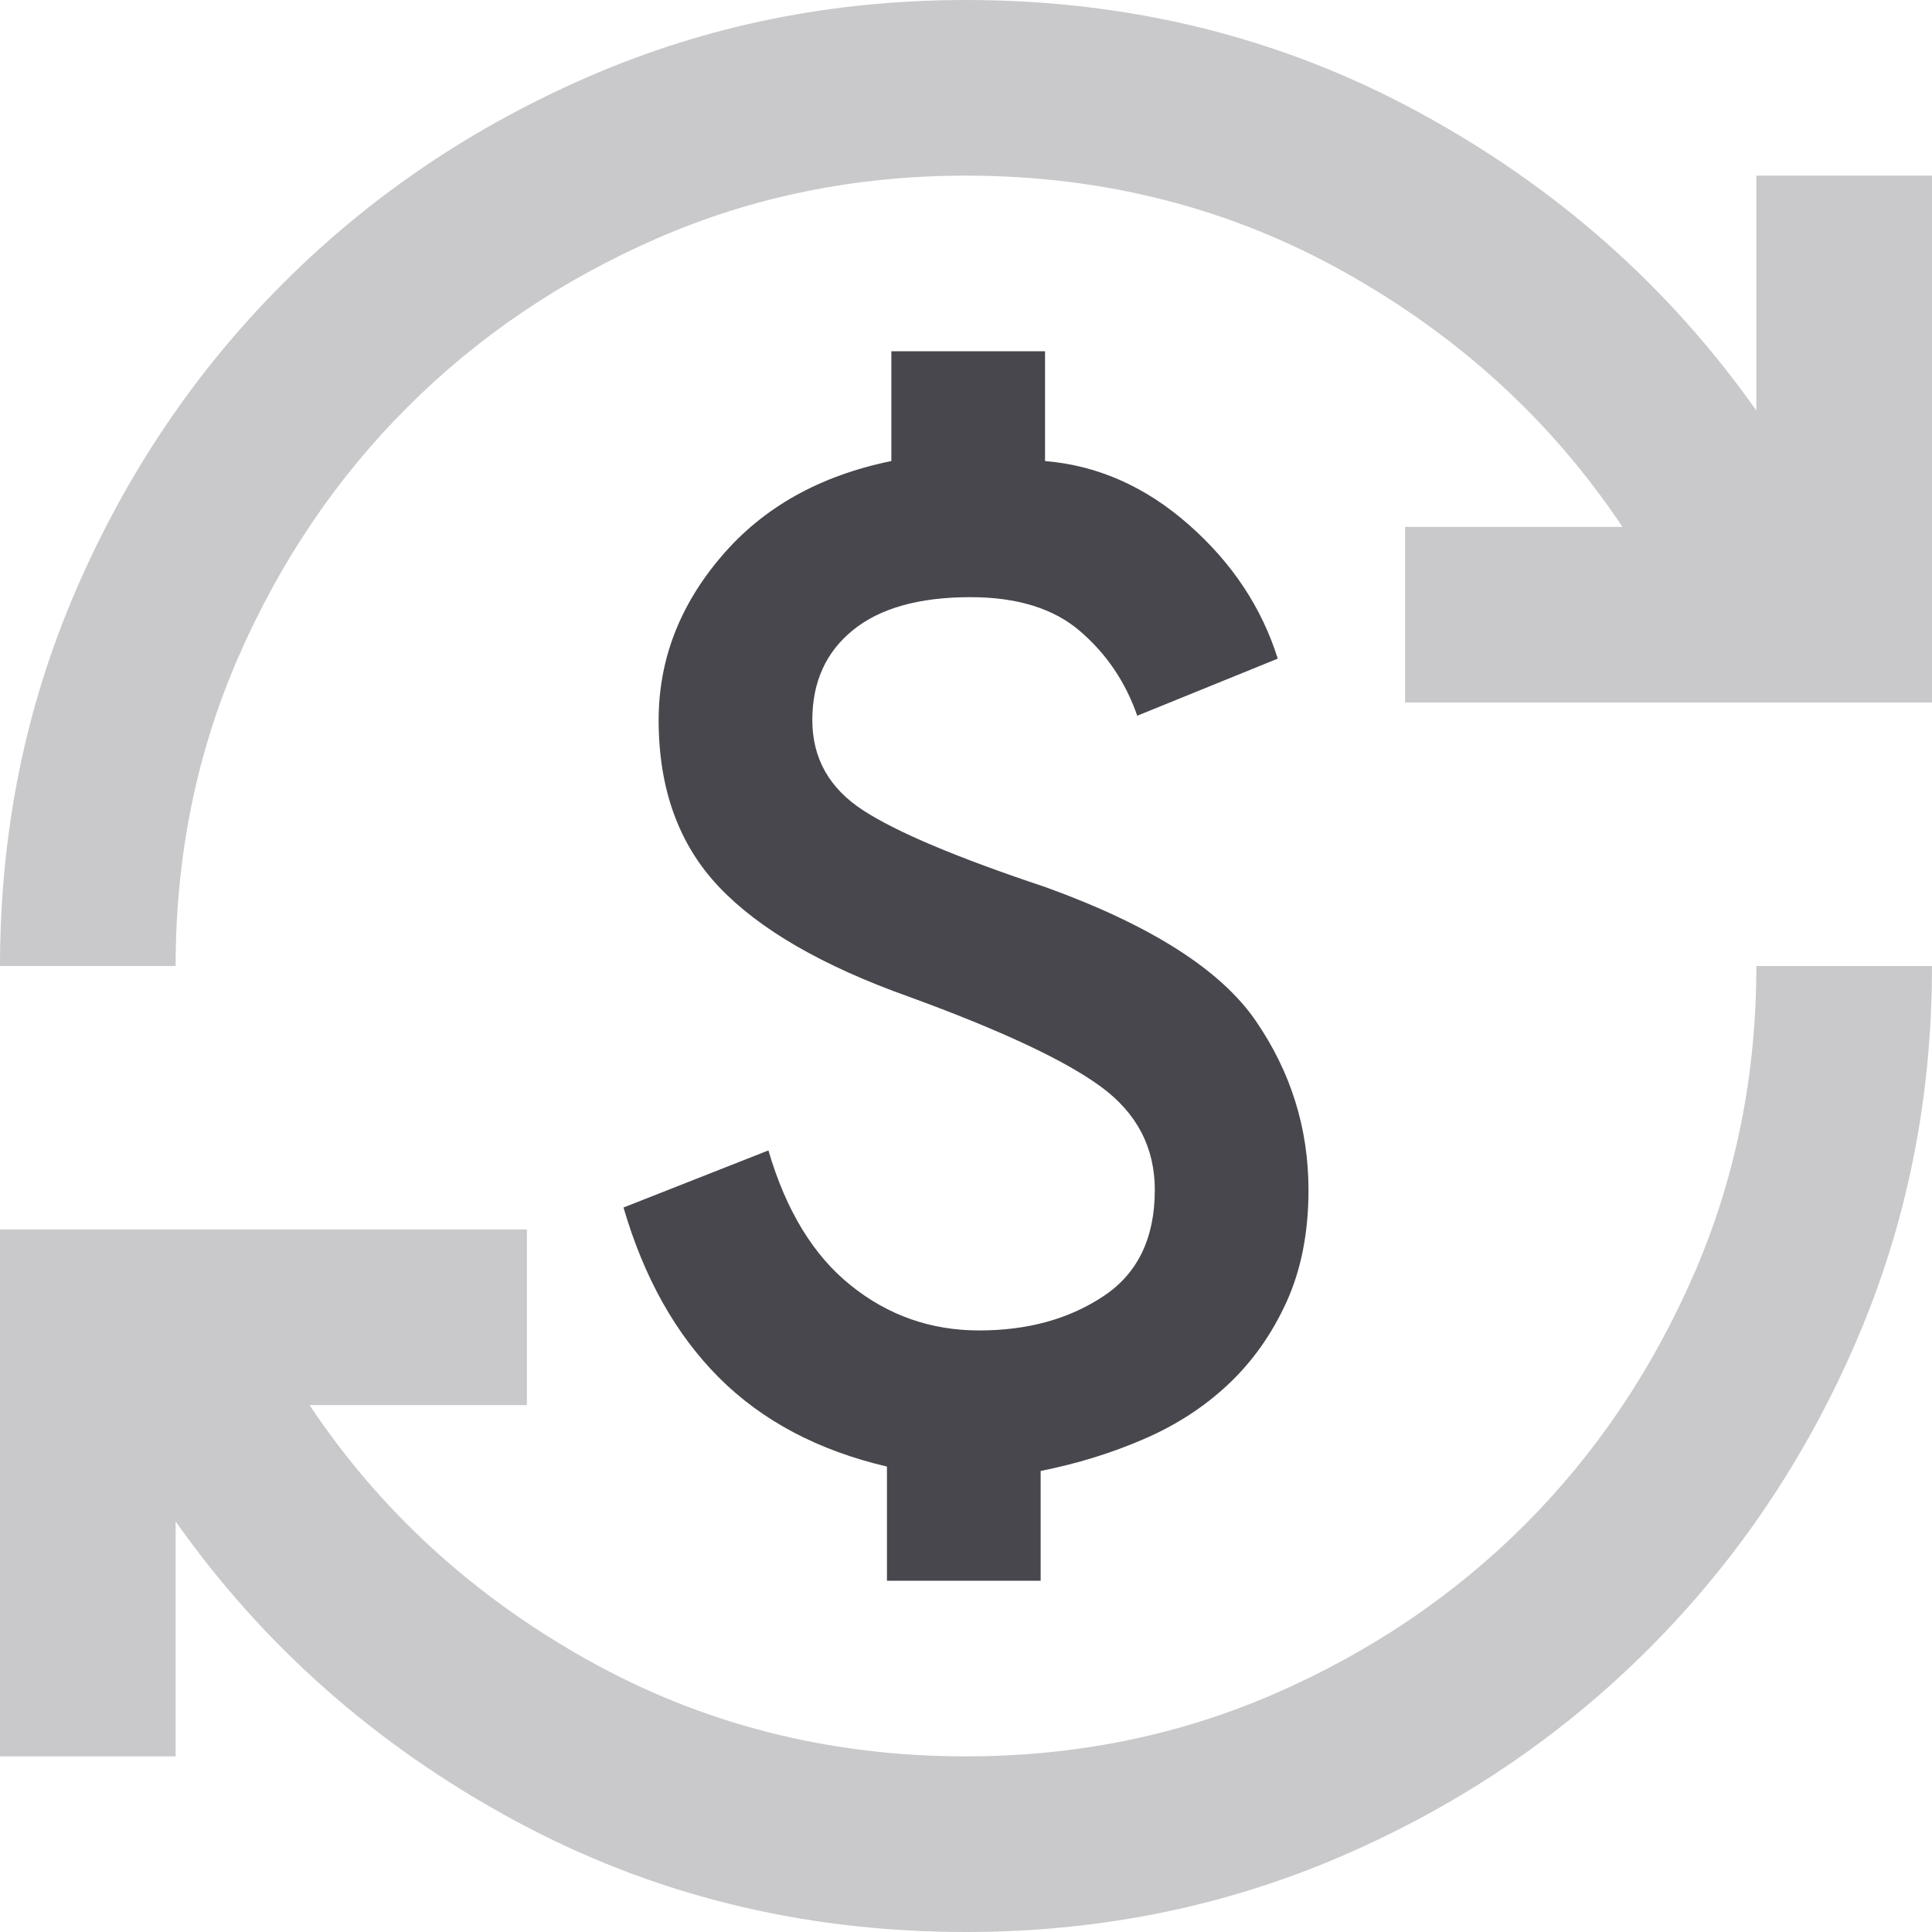 <?xml version="1.0" encoding="UTF-8"?>
<svg width="22px" height="22px" viewBox="0 0 22 22" version="1.1" xmlns="http://www.w3.org/2000/svg" xmlns:xlink="http://www.w3.org/1999/xlink">
    <title>Group 7</title>
    <g id="Page-1" stroke="none" stroke-width="1" fill="none" fill-rule="evenodd">
        <g id="Group-7" fill-rule="nonzero">
            <path d="M11,22 C9.133,22 7.417,21.575 5.85,20.725 C4.283,19.875 3,18.742 2,17.325 L2,20 L0,20 L0,14 L6,14 L6,16 L3.525,16 C4.325,17.2 5.379,18.167 6.688,18.9 C7.996,19.633 9.433,20 11,20 C12.25,20 13.421,19.762 14.512,19.288 C15.604,18.812 16.554,18.171 17.363,17.363 C18.171,16.554 18.812,15.604 19.288,14.512 C19.762,13.421 20,12.25 20,11 L22,11 C22,12.517 21.712,13.942 21.137,15.275 C20.562,16.608 19.775,17.775 18.775,18.775 C17.775,19.775 16.608,20.562 15.275,21.137 C13.942,21.712 12.517,22 11,22 Z" id="Path" fill="#C9C9CC"></path>
            <path d="M10.1,18 L10.1,16.7 C9.317,16.517 8.679,16.179 8.188,15.688 C7.696,15.196 7.333,14.55 7.1,13.75 L8.75,13.1 C8.95,13.783 9.262,14.296 9.688,14.637 C10.113,14.979 10.6,15.15 11.15,15.15 C11.7,15.15 12.171,15.021 12.562,14.762 C12.954,14.504 13.15,14.1 13.15,13.55 C13.15,13.067 12.946,12.675 12.537,12.375 C12.129,12.075 11.4,11.733 10.35,11.35 C9.367,11 8.646,10.583 8.188,10.1 C7.729,9.617 7.5,8.983 7.5,8.2 C7.5,7.517 7.737,6.896 8.213,6.338 C8.688,5.779 9.333,5.417 10.15,5.25 L10.15,4 L11.9,4 L11.9,5.25 C12.5,5.3 13.046,5.542 13.537,5.975 C14.029,6.408 14.367,6.917 14.55,7.5 L12.95,8.15 C12.817,7.767 12.6,7.446 12.3,7.188 C12,6.929 11.583,6.8 11.05,6.8 C10.467,6.8 10.021,6.925 9.713,7.175 C9.404,7.425 9.25,7.767 9.25,8.2 C9.25,8.633 9.442,8.975 9.825,9.225 C10.208,9.475 10.9,9.767 11.9,10.1 C13.1,10.533 13.9,11.042 14.3,11.625 C14.7,12.208 14.9,12.85 14.9,13.55 C14.9,14.033 14.817,14.458 14.65,14.825 C14.483,15.192 14.262,15.504 13.988,15.762 C13.713,16.021 13.392,16.229 13.025,16.387 C12.658,16.546 12.267,16.667 11.85,16.75 L11.85,18 L10.1,18 Z" id="Path" fill="#47474D"></path>
            <path d="M0,11 C0,9.483 0.287,8.058 0.863,6.725 C1.438,5.392 2.225,4.225 3.225,3.225 C4.225,2.225 5.392,1.438 6.725,0.863 C8.058,0.287 9.483,0 11,0 C12.867,0 14.583,0.425 16.15,1.275 C17.717,2.125 19,3.258 20,4.675 L20,2 L22,2 L22,8 L16,8 L16,6 L18.475,6 C17.675,4.8 16.621,3.833 15.312,3.1 C14.004,2.367 12.567,2 11,2 C9.75,2 8.579,2.237 7.487,2.712 C6.396,3.188 5.446,3.829 4.638,4.638 C3.829,5.446 3.188,6.396 2.712,7.487 C2.237,8.579 2,9.75 2,11 L0,11 Z" id="Path" fill="#C9C9CC"></path>
        </g>
    </g>
</svg>
